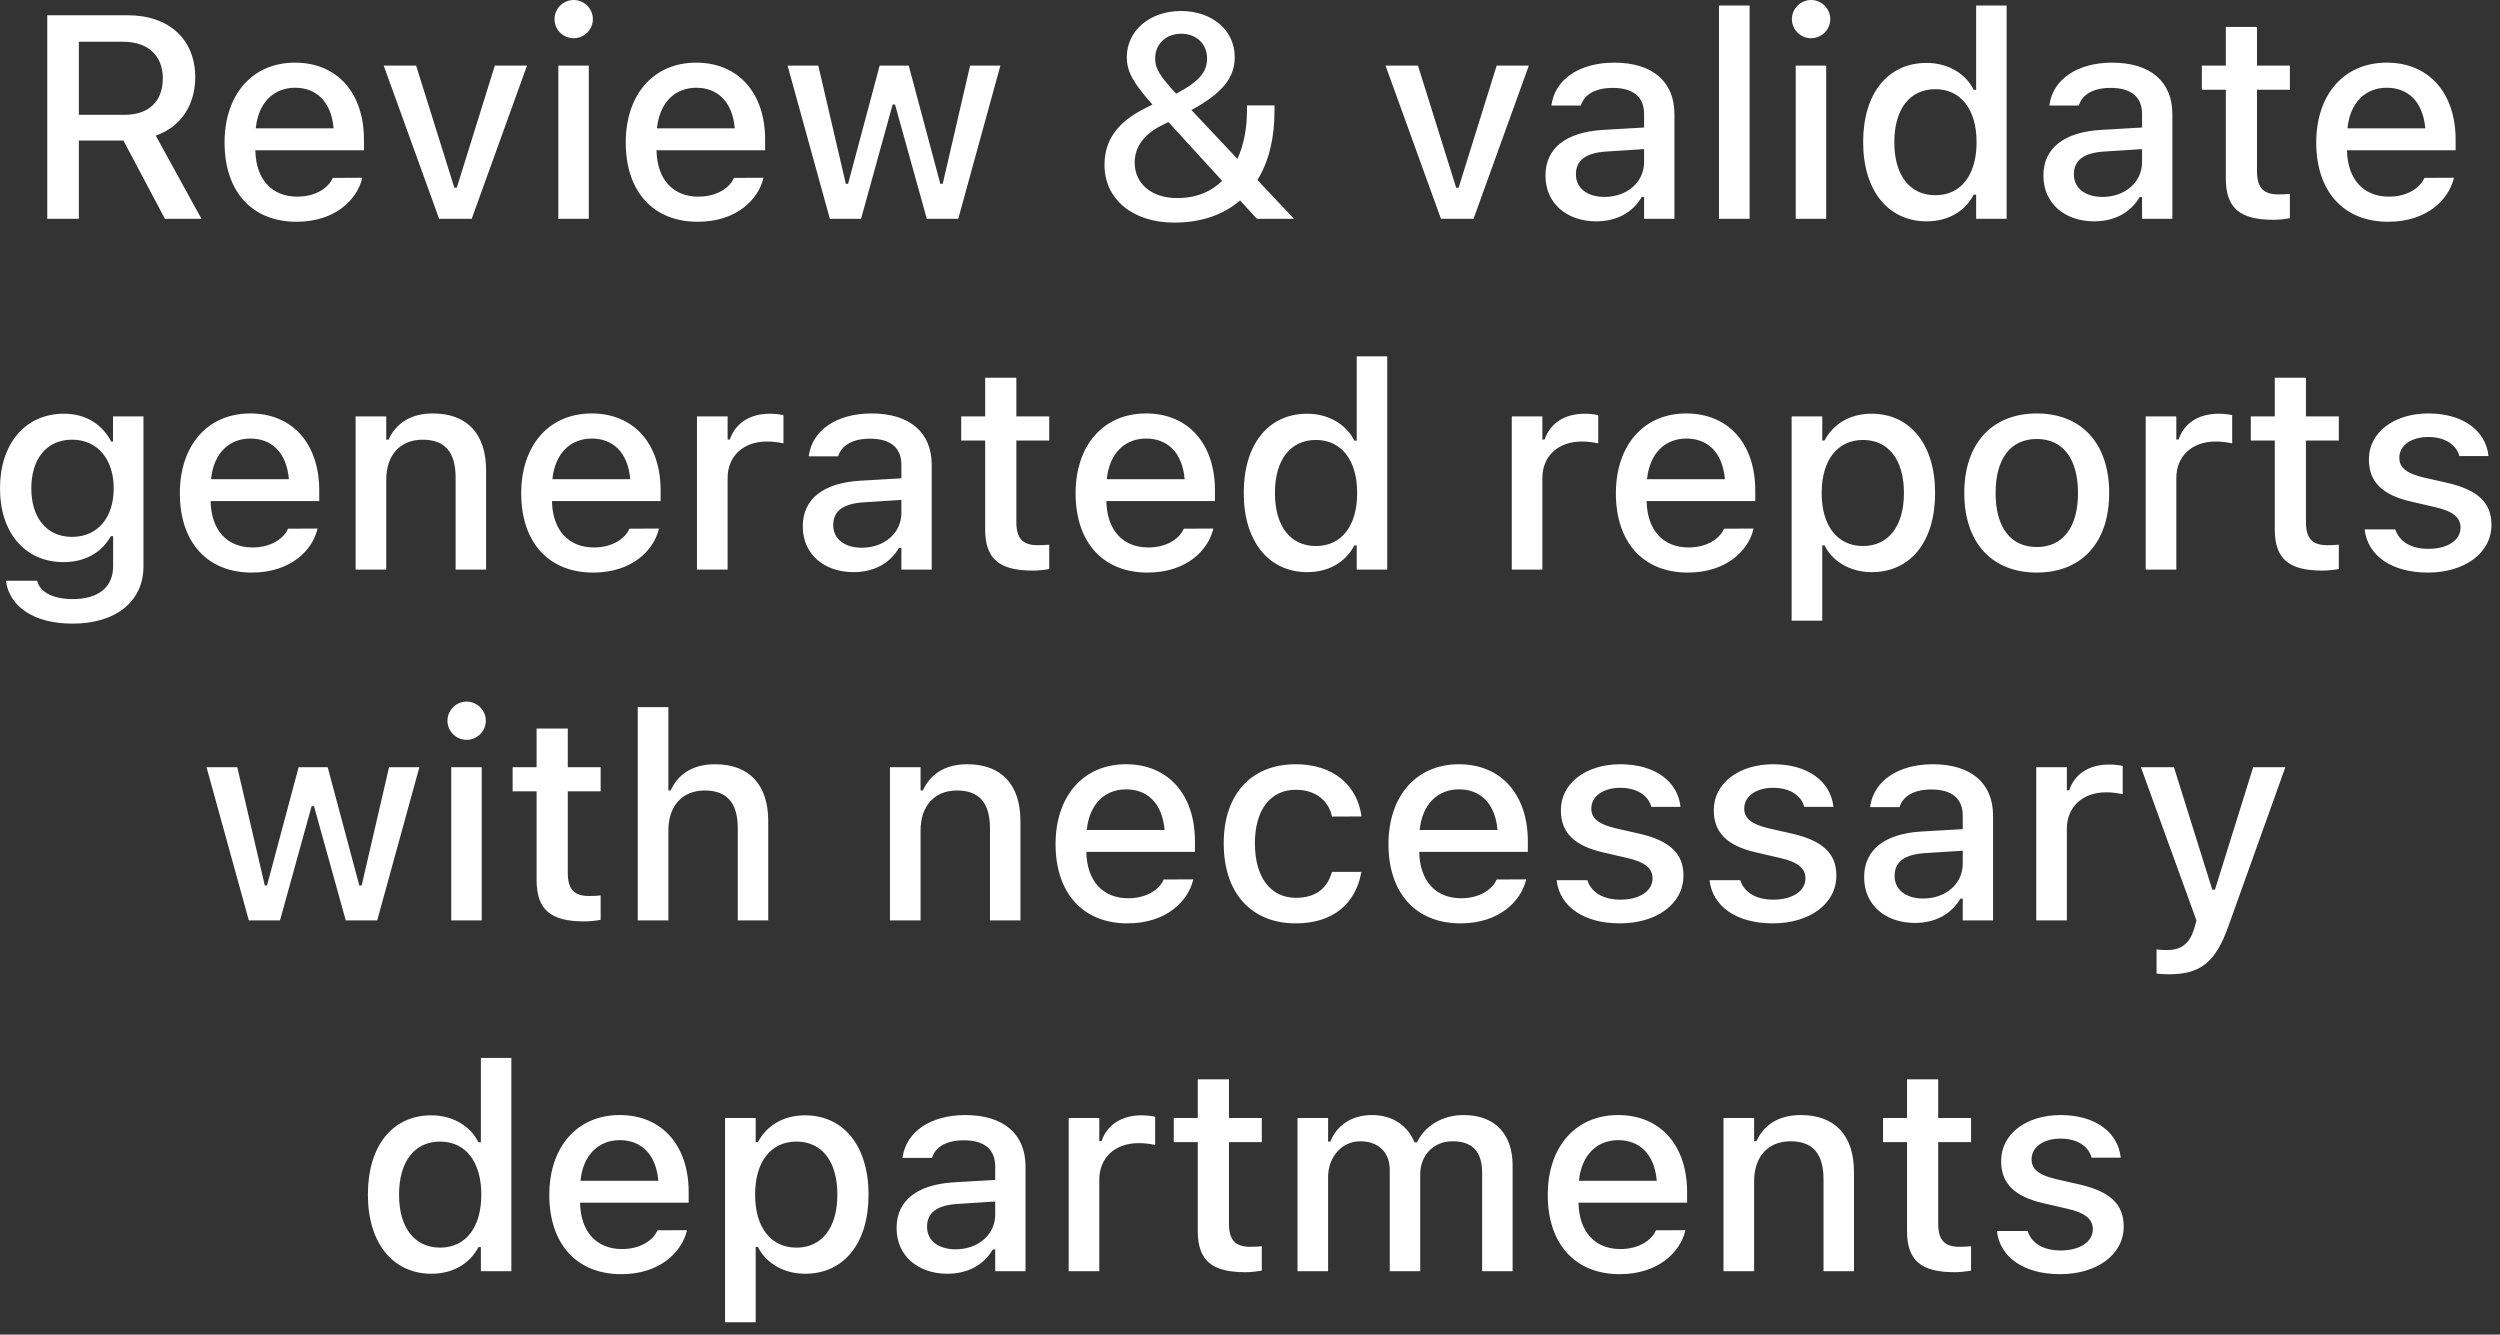 <?xml version="1.0" encoding="utf-8"?>
<svg xmlns="http://www.w3.org/2000/svg" fill="none" height="100%" overflow="visible" preserveAspectRatio="none" style="display: block;" viewBox="0 0 133 71" width="100%">
<rect x="0" y="0" width="133" height="71" fill="#333333" stroke="none"/>
<path d="M2.514 11.64V0.811H6.784C9.005 0.811 10.386 2.102 10.386 4.113V4.128C10.386 5.583 9.606 6.769 8.285 7.213L10.717 11.64H8.773L6.566 7.475H4.195V11.64H2.514ZM4.195 6.109H6.619C7.91 6.109 8.661 5.403 8.661 4.173V4.158C8.661 2.957 7.865 2.222 6.566 2.222H4.195V6.109ZM15.774 11.798C13.388 11.798 11.947 10.169 11.947 7.588V7.58C11.947 5.036 13.418 3.333 15.692 3.333C17.966 3.333 19.362 4.976 19.362 7.422V7.993H13.583C13.613 9.554 14.469 10.462 15.812 10.462C16.856 10.462 17.478 9.944 17.674 9.523L17.703 9.464L19.272 9.456L19.257 9.523C18.986 10.597 17.861 11.798 15.774 11.798ZM15.7 4.668C14.589 4.668 13.748 5.426 13.606 6.829H17.748C17.621 5.374 16.803 4.668 15.7 4.668ZM23.361 11.64L20.413 3.49H22.138L24.172 9.989H24.3L26.325 3.49H28.037L25.095 11.64H23.361ZM30.521 2.034C29.958 2.034 29.5 1.576 29.5 1.021C29.5 0.458 29.958 0 30.521 0C31.077 0 31.541 0.458 31.541 1.021C31.541 1.576 31.077 2.034 30.521 2.034ZM29.703 11.64V3.49H31.324V11.64H29.703ZM37.118 11.798C34.731 11.798 33.29 10.169 33.29 7.588V7.58C33.29 5.036 34.761 3.333 37.034 3.333C39.309 3.333 40.704 4.976 40.704 7.422V7.993H34.926C34.956 9.554 35.811 10.462 37.155 10.462C38.198 10.462 38.821 9.944 39.016 9.523L39.046 9.464L40.614 9.456L40.599 9.523C40.329 10.597 39.204 11.798 37.118 11.798ZM37.042 4.668C35.931 4.668 35.091 5.426 34.949 6.829H39.091C38.963 5.374 38.145 4.668 37.042 4.668ZM44.149 11.64L41.898 3.49H43.533L44.997 9.779H45.118L46.798 3.49H48.344L50.025 9.779H50.153L51.609 3.49H53.221L50.979 11.64H49.305L47.616 5.561H47.489L45.808 11.64H44.149ZM62.467 11.843C60.262 11.843 58.76 10.597 58.76 8.781V8.766C58.76 7.467 59.443 6.507 60.884 5.779L61.312 5.561C60.291 4.429 59.946 3.791 59.946 3.055V3.04C59.946 1.621 61.177 0.586 62.827 0.586C64.486 0.586 65.687 1.606 65.687 3.032V3.048C65.687 4.113 65.057 4.946 63.383 5.853L65.83 8.451C66.175 7.708 66.34 6.822 66.34 5.853V5.606H67.804V5.914C67.804 7.325 67.511 8.578 66.896 9.576L68.831 11.632V11.64H66.865L65.972 10.664C65.11 11.407 63.946 11.843 62.467 11.843ZM61.454 3.122C61.454 3.656 61.732 4.083 62.573 4.984C63.811 4.331 64.216 3.813 64.216 3.122V3.108C64.216 2.342 63.653 1.794 62.835 1.794C62.032 1.794 61.454 2.342 61.454 3.108V3.122ZM60.366 8.653C60.366 9.779 61.274 10.537 62.625 10.537C63.639 10.537 64.433 10.2 65.02 9.621L62.16 6.492L61.815 6.665C60.869 7.13 60.366 7.813 60.366 8.639V8.653ZM76.659 11.64L73.71 3.49H75.436L77.469 9.989H77.597L79.623 3.49H81.334L78.392 11.64H76.659ZM84.921 11.775C83.367 11.775 82.22 10.83 82.22 9.351V9.336C82.22 7.88 83.316 7.033 85.259 6.912L87.465 6.784V6.064C87.465 5.171 86.902 4.676 85.799 4.676C84.899 4.676 84.306 5.006 84.111 5.583L84.103 5.614H82.535L82.542 5.561C82.737 4.225 84.02 3.333 85.875 3.333C87.923 3.333 89.079 4.353 89.079 6.064V11.64H87.465V10.484H87.338C86.857 11.31 86.002 11.775 84.921 11.775ZM83.84 9.284C83.84 10.034 84.478 10.476 85.356 10.476C86.572 10.476 87.465 9.682 87.465 8.631V7.933L85.476 8.06C84.351 8.128 83.84 8.533 83.84 9.269V9.284ZM91.45 11.64V0.293H93.079V11.64H91.45ZM96.351 2.034C95.788 2.034 95.33 1.576 95.33 1.021C95.33 0.458 95.788 0 96.351 0C96.905 0 97.371 0.458 97.371 1.021C97.371 1.576 96.905 2.034 96.351 2.034ZM95.532 11.64V3.49H97.153V11.64H95.532ZM102.496 11.775C100.448 11.775 99.12 10.132 99.12 7.573V7.557C99.12 4.976 100.426 3.347 102.496 3.347C103.615 3.347 104.568 3.903 105.003 4.781H105.131V0.293H106.752V11.64H105.131V10.357H105.003C104.531 11.25 103.637 11.775 102.496 11.775ZM102.962 10.386C104.32 10.386 105.153 9.314 105.153 7.573V7.557C105.153 5.816 104.313 4.744 102.962 4.744C101.596 4.744 100.778 5.808 100.778 7.557V7.573C100.778 9.321 101.596 10.386 102.962 10.386ZM111.412 11.775C109.858 11.775 108.71 10.83 108.71 9.351V9.336C108.71 7.88 109.806 7.033 111.75 6.912L113.957 6.784V6.064C113.957 5.171 113.393 4.676 112.29 4.676C111.39 4.676 110.797 5.006 110.602 5.583L110.594 5.614H109.026L109.033 5.561C109.228 4.225 110.512 3.333 112.365 3.333C114.414 3.333 115.569 4.353 115.569 6.064V11.64H113.957V10.484H113.828C113.348 11.31 112.493 11.775 111.412 11.775ZM110.332 9.284C110.332 10.034 110.969 10.476 111.848 10.476C113.063 10.476 113.957 9.682 113.957 8.631V7.933L111.967 8.06C110.842 8.128 110.332 8.533 110.332 9.269V9.284ZM120.943 11.693C119.149 11.693 118.414 11.063 118.414 9.494V4.773H117.138V3.49H118.414V1.434H120.072V3.49H121.821V4.773H120.072V9.103C120.072 9.981 120.403 10.341 121.205 10.341C121.453 10.341 121.596 10.335 121.821 10.312V11.61C121.559 11.655 121.258 11.693 120.943 11.693ZM127.051 11.798C124.666 11.798 123.224 10.169 123.224 7.588V7.58C123.224 5.036 124.695 3.333 126.969 3.333C129.243 3.333 130.639 4.976 130.639 7.422V7.993H124.86C124.891 9.554 125.746 10.462 127.09 10.462C128.132 10.462 128.755 9.944 128.95 9.523L128.98 9.464L130.549 9.456L130.533 9.523C130.263 10.597 129.138 11.798 127.051 11.798ZM126.976 4.668C125.865 4.668 125.026 5.426 124.883 6.829H129.025C128.898 5.374 128.08 4.668 126.976 4.668ZM3.858 33.177C1.786 33.177 0.51 32.269 0.315 30.911L0.33 30.895H1.974L1.982 30.911C2.117 31.473 2.776 31.872 3.88 31.872C5.223 31.872 6.018 31.24 6.018 30.13V28.524H5.898C5.403 29.41 4.503 29.905 3.385 29.905C1.291 29.905 0 28.291 0 25.995V25.98C0 23.653 1.299 22.01 3.414 22.01C4.555 22.01 5.441 22.573 5.914 23.489H6.012V22.153H7.632V30.138C7.632 31.991 6.169 33.177 3.858 33.177ZM3.835 28.562C5.216 28.562 6.049 27.511 6.049 25.987V25.973C6.049 24.457 5.208 23.391 3.835 23.391C2.447 23.391 1.666 24.457 1.666 25.973V25.987C1.666 27.503 2.447 28.562 3.835 28.562ZM13.395 30.461C11.009 30.461 9.568 28.832 9.568 26.251V26.243C9.568 23.698 11.04 21.996 13.313 21.996C15.587 21.996 16.983 23.639 16.983 26.085V26.656H11.204C11.234 28.217 12.09 29.125 13.433 29.125C14.477 29.125 15.099 28.607 15.295 28.186L15.324 28.127L16.893 28.119L16.878 28.186C16.608 29.26 15.482 30.461 13.395 30.461ZM13.321 23.331C12.21 23.331 11.369 24.089 11.227 25.492H15.369C15.242 24.036 14.424 23.331 13.321 23.331ZM18.918 30.303V22.153H20.548V23.391H20.667C21.065 22.52 21.845 21.996 23.031 21.996C24.855 21.996 25.861 23.084 25.861 25.027V30.303H24.239V25.41C24.239 24.058 23.676 23.391 22.483 23.391C21.291 23.391 20.548 24.209 20.548 25.523V30.303H18.918ZM31.556 30.461C29.17 30.461 27.729 28.832 27.729 26.251V26.243C27.729 23.698 29.201 21.996 31.474 21.996C33.748 21.996 35.144 23.639 35.144 26.085V26.656H29.365C29.395 28.217 30.251 29.125 31.594 29.125C32.637 29.125 33.26 28.607 33.456 28.186L33.485 28.127L35.054 28.119L35.039 28.186C34.769 29.26 33.643 30.461 31.556 30.461ZM31.482 23.331C30.371 23.331 29.53 24.089 29.388 25.492H33.53C33.403 24.036 32.585 23.331 31.482 23.331ZM37.079 30.303V22.153H38.709V23.383H38.828C39.121 22.52 39.879 22.01 40.967 22.01C41.23 22.01 41.515 22.047 41.68 22.086V23.586C41.387 23.526 41.109 23.489 40.802 23.489C39.556 23.489 38.709 24.254 38.709 25.432V30.303H37.079ZM45.41 30.438C43.856 30.438 42.708 29.492 42.708 28.014V27.998C42.708 26.543 43.803 25.695 45.748 25.574L47.954 25.447V24.727C47.954 23.833 47.391 23.338 46.288 23.338C45.388 23.338 44.795 23.669 44.599 24.246L44.592 24.277H43.023L43.031 24.224C43.226 22.888 44.509 21.996 46.362 21.996C48.412 21.996 49.567 23.015 49.567 24.727V30.303H47.954V29.147H47.826C47.346 29.972 46.491 30.438 45.41 30.438ZM44.329 27.947C44.329 28.697 44.967 29.139 45.845 29.139C47.061 29.139 47.954 28.344 47.954 27.294V26.595L45.965 26.723C44.84 26.791 44.329 27.196 44.329 27.931V27.947ZM54.941 30.355C53.147 30.355 52.411 29.725 52.411 28.157V23.436H51.136V22.153H52.411V20.096H54.07V22.153H55.819V23.436H54.07V27.766C54.07 28.644 54.401 29.004 55.203 29.004C55.451 29.004 55.594 28.997 55.819 28.974V30.273C55.556 30.318 55.256 30.355 54.941 30.355ZM61.049 30.461C58.663 30.461 57.222 28.832 57.222 26.251V26.243C57.222 23.698 58.693 21.996 60.967 21.996C63.24 21.996 64.636 23.639 64.636 26.085V26.656H58.858C58.888 28.217 59.744 29.125 61.087 29.125C62.13 29.125 62.753 28.607 62.948 28.186L62.978 28.127L64.546 28.119L64.531 28.186C64.261 29.26 63.136 30.461 61.049 30.461ZM60.974 23.331C59.863 23.331 59.023 24.089 58.881 25.492H63.023C62.895 24.036 62.078 23.331 60.974 23.331ZM69.545 30.438C67.495 30.438 66.167 28.794 66.167 26.235V26.22C66.167 23.639 67.473 22.01 69.545 22.01C70.662 22.01 71.615 22.565 72.051 23.444H72.178V18.956H73.8V30.303H72.178V29.019H72.051C71.578 29.913 70.685 30.438 69.545 30.438ZM70.009 29.049C71.368 29.049 72.201 27.976 72.201 26.235V26.22C72.201 24.479 71.361 23.406 70.009 23.406C68.644 23.406 67.826 24.471 67.826 26.22V26.235C67.826 27.984 68.644 29.049 70.009 29.049ZM80.426 30.303V22.153H82.054V23.383H82.175C82.467 22.52 83.226 22.01 84.314 22.01C84.576 22.01 84.861 22.047 85.026 22.086V23.586C84.734 23.526 84.456 23.489 84.148 23.489C82.903 23.489 82.054 24.254 82.054 25.432V30.303H80.426ZM89.792 30.461C87.405 30.461 85.965 28.832 85.965 26.251V26.243C85.965 23.698 87.436 21.996 89.709 21.996C91.983 21.996 93.379 23.639 93.379 26.085V26.656H87.6C87.63 28.217 88.486 29.125 89.829 29.125C90.872 29.125 91.495 28.607 91.69 28.186L91.721 28.127L93.289 28.119L93.274 28.186C93.004 29.26 91.877 30.461 89.792 30.461ZM89.717 23.331C88.606 23.331 87.765 24.089 87.622 25.492H91.766C91.638 24.036 90.82 23.331 89.717 23.331ZM95.315 33.02V22.153H96.944V23.436H97.064C97.537 22.543 98.429 22.01 99.57 22.01C101.626 22.01 102.947 23.653 102.947 26.22V26.235C102.947 28.816 101.641 30.438 99.57 30.438C98.452 30.438 97.499 29.89 97.064 29.012H96.944V33.02H95.315ZM99.112 29.049C100.471 29.049 101.289 27.984 101.289 26.235V26.22C101.289 24.465 100.471 23.406 99.112 23.406C97.754 23.406 96.913 24.479 96.913 26.22V26.235C96.913 27.976 97.754 29.049 99.112 29.049ZM108.358 30.461C105.963 30.461 104.5 28.862 104.5 26.235V26.22C104.5 23.602 105.971 21.996 108.358 21.996C110.737 21.996 112.208 23.594 112.208 26.22V26.235C112.208 28.862 110.744 30.461 108.358 30.461ZM108.358 29.102C109.754 29.102 110.549 28.037 110.549 26.235V26.22C110.549 24.412 109.754 23.354 108.358 23.354C106.955 23.354 106.166 24.412 106.166 26.22V26.235C106.166 28.043 106.955 29.102 108.358 29.102ZM114.151 30.303V22.153H115.78V23.383H115.9C116.193 22.52 116.95 22.01 118.038 22.01C118.302 22.01 118.586 22.047 118.752 22.086V23.586C118.459 23.526 118.181 23.489 117.873 23.489C116.627 23.489 115.78 24.254 115.78 25.432V30.303H114.151ZM123.547 30.355C121.753 30.355 121.018 29.725 121.018 28.157V23.436H119.742V22.153H121.018V20.096H122.676V22.153H124.425V23.436H122.676V27.766C122.676 28.644 123.007 29.004 123.809 29.004C124.057 29.004 124.2 28.997 124.425 28.974V30.273C124.163 30.318 123.862 30.355 123.547 30.355ZM129.168 30.461C127.201 30.461 125.955 29.538 125.799 28.172V28.164H127.427L127.434 28.172C127.637 28.787 128.23 29.199 129.197 29.199C130.204 29.199 130.901 28.742 130.901 28.074V28.059C130.901 27.548 130.519 27.204 129.573 26.986L128.275 26.685C126.736 26.333 126.024 25.635 126.024 24.442V24.434C126.024 23.015 127.344 21.996 129.191 21.996C131.052 21.996 132.245 22.925 132.388 24.254V24.262H130.834V24.246C130.676 23.676 130.099 23.248 129.183 23.248C128.289 23.248 127.644 23.692 127.644 24.344V24.359C127.644 24.87 128.019 25.185 128.935 25.402L130.226 25.695C131.795 26.063 132.545 26.73 132.545 27.908V27.924C132.545 29.432 131.104 30.461 129.168 30.461ZM13.238 48.965L10.987 40.815H12.623L14.086 47.105H14.206L15.887 40.815H17.433L19.114 47.105H19.241L20.698 40.815H22.311L20.067 48.965H18.394L16.705 42.887H16.578L14.896 48.965H13.238ZM24.825 39.36C24.262 39.36 23.805 38.902 23.805 38.346C23.805 37.783 24.262 37.325 24.825 37.325C25.38 37.325 25.846 37.783 25.846 38.346C25.846 38.902 25.38 39.36 24.825 39.36ZM24.007 48.965V40.815H25.628V48.965H24.007ZM31.077 49.018C29.283 49.018 28.547 48.388 28.547 46.819V42.099H27.272V40.815H28.547V38.759H30.206V40.815H31.954V42.099H30.206V46.428C30.206 47.307 30.535 47.667 31.339 47.667C31.586 47.667 31.729 47.66 31.954 47.637V48.936C31.691 48.981 31.392 49.018 31.077 49.018ZM33.928 48.965V37.618H35.557V42.054H35.676C36.074 41.183 36.854 40.658 38.04 40.658C39.865 40.658 40.87 41.746 40.87 43.689V48.965H39.249V44.072C39.249 42.721 38.685 42.054 37.492 42.054C36.299 42.054 35.557 42.871 35.557 44.185V48.965H33.928ZM47.346 48.965V40.815H48.974V42.054H49.095C49.492 41.183 50.273 40.658 51.459 40.658C53.282 40.658 54.288 41.746 54.288 43.689V48.965H52.667V44.072C52.667 42.721 52.104 42.054 50.911 42.054C49.717 42.054 48.974 42.871 48.974 44.185V48.965H47.346ZM59.984 49.123C57.597 49.123 56.156 47.494 56.156 44.913V44.906C56.156 42.361 57.627 40.658 59.901 40.658C62.175 40.658 63.571 42.302 63.571 44.748V45.319H57.793C57.822 46.88 58.678 47.787 60.021 47.787C61.064 47.787 61.687 47.269 61.882 46.849L61.912 46.789L63.481 46.782L63.466 46.849C63.195 47.922 62.07 49.123 59.984 49.123ZM59.908 41.993C58.798 41.993 57.958 42.752 57.815 44.155H61.957C61.83 42.699 61.012 41.993 59.908 41.993ZM68.937 49.123C66.558 49.123 65.102 47.502 65.102 44.868V44.853C65.102 42.271 66.55 40.658 68.929 40.658C70.978 40.658 72.201 41.813 72.427 43.397V43.435L70.865 43.442L70.858 43.419C70.678 42.617 70.017 42.016 68.937 42.016C67.579 42.016 66.761 43.096 66.761 44.853V44.868C66.761 46.669 67.593 47.764 68.937 47.764C69.958 47.764 70.588 47.299 70.85 46.422L70.865 46.383H72.427L72.411 46.451C72.118 48.034 70.956 49.123 68.937 49.123ZM77.694 49.123C75.308 49.123 73.867 47.494 73.867 44.913V44.906C73.867 42.361 75.338 40.658 77.612 40.658C79.886 40.658 81.281 42.302 81.281 44.748V45.319H75.503C75.533 46.88 76.388 47.787 77.732 47.787C78.775 47.787 79.398 47.269 79.593 46.849L79.623 46.789L81.191 46.782L81.176 46.849C80.906 47.922 79.781 49.123 77.694 49.123ZM77.619 41.993C76.508 41.993 75.668 42.752 75.526 44.155H79.668C79.54 42.699 78.722 41.993 77.619 41.993ZM86.182 49.123C84.216 49.123 82.97 48.2 82.813 46.834V46.827H84.441L84.449 46.834C84.651 47.449 85.243 47.862 86.212 47.862C87.217 47.862 87.915 47.404 87.915 46.737V46.721C87.915 46.211 87.532 45.866 86.587 45.649L85.288 45.348C83.75 44.996 83.038 44.297 83.038 43.104V43.096C83.038 41.678 84.359 40.658 86.204 40.658C88.066 40.658 89.259 41.588 89.402 42.916V42.924H87.847V42.909C87.69 42.339 87.113 41.911 86.197 41.911C85.304 41.911 84.658 42.354 84.658 43.007V43.022C84.658 43.532 85.034 43.847 85.949 44.065L87.24 44.358C88.808 44.726 89.559 45.393 89.559 46.571V46.586C89.559 48.095 88.119 49.123 86.182 49.123ZM94.317 49.123C92.351 49.123 91.105 48.2 90.948 46.834V46.827H92.576L92.583 46.834C92.787 47.449 93.379 47.862 94.346 47.862C95.352 47.862 96.05 47.404 96.05 46.737V46.721C96.05 46.211 95.668 45.866 94.722 45.649L93.424 45.348C91.885 44.996 91.173 44.297 91.173 43.104V43.096C91.173 41.678 92.493 40.658 94.34 40.658C96.201 40.658 97.394 41.588 97.537 42.916V42.924H95.983V42.909C95.825 42.339 95.248 41.911 94.332 41.911C93.439 41.911 92.793 42.354 92.793 43.007V43.022C92.793 43.532 93.168 43.847 94.084 44.065L95.375 44.358C96.944 44.726 97.694 45.393 97.694 46.571V46.586C97.694 48.095 96.253 49.123 94.317 49.123ZM101.874 49.1C100.321 49.1 99.172 48.155 99.172 46.676V46.661C99.172 45.205 100.268 44.358 102.211 44.237L104.418 44.11V43.39C104.418 42.496 103.856 42.001 102.752 42.001C101.851 42.001 101.258 42.331 101.064 42.909L101.056 42.94H99.487L99.495 42.887C99.691 41.551 100.974 40.658 102.827 40.658C104.875 40.658 106.031 41.678 106.031 43.39V48.965H104.418V47.809H104.29C103.811 48.635 102.954 49.1 101.874 49.1ZM100.793 46.609C100.793 47.359 101.432 47.802 102.309 47.802C103.525 47.802 104.418 47.007 104.418 45.956V45.258L102.43 45.385C101.303 45.453 100.793 45.859 100.793 46.594V46.609ZM108.328 48.965V40.815H109.956V42.046H110.077C110.369 41.183 111.127 40.673 112.215 40.673C112.478 40.673 112.763 40.71 112.928 40.748V42.249C112.636 42.189 112.358 42.151 112.05 42.151C110.805 42.151 109.956 42.916 109.956 44.094V48.965H108.328ZM115.383 51.832C115.179 51.832 114.939 51.818 114.729 51.794V50.511C114.886 50.534 115.089 50.542 115.277 50.542C116.035 50.542 116.485 50.219 116.733 49.394L116.853 48.973L113.896 40.815H115.653L117.693 47.33H117.836L119.869 40.815H121.581L118.549 49.28C117.858 51.231 117.033 51.832 115.383 51.832ZM22.948 67.763C20.9 67.763 19.572 66.12 19.572 63.561V63.545C19.572 60.964 20.878 59.335 22.948 59.335C24.067 59.335 25.02 59.891 25.455 60.769H25.583V56.281H27.204V67.628H25.583V66.345H25.455C24.983 67.238 24.089 67.763 22.948 67.763ZM23.414 66.374C24.772 66.374 25.605 65.302 25.605 63.561V63.545C25.605 61.804 24.765 60.732 23.414 60.732C22.048 60.732 21.23 61.797 21.23 63.545V63.561C21.23 65.309 22.048 66.374 23.414 66.374ZM33.049 67.786C30.664 67.786 29.223 66.157 29.223 63.576V63.568C29.223 61.024 30.694 59.321 32.967 59.321C35.242 59.321 36.637 60.964 36.637 63.41V63.981H30.858C30.889 65.542 31.744 66.45 33.088 66.45C34.131 66.45 34.753 65.932 34.949 65.511L34.978 65.452L36.547 65.445L36.532 65.511C36.262 66.585 35.136 67.786 33.049 67.786ZM32.975 60.656C31.864 60.656 31.024 61.414 30.881 62.818H35.023C34.896 61.362 34.078 60.656 32.975 60.656ZM38.574 70.345V59.478H40.202V60.761H40.321C40.794 59.869 41.688 59.335 42.829 59.335C44.885 59.335 46.206 60.979 46.206 63.545V63.561C46.206 66.142 44.899 67.763 42.829 67.763C41.71 67.763 40.757 67.215 40.321 66.337H40.202V70.345H38.574ZM42.371 66.374C43.729 66.374 44.547 65.309 44.547 63.561V63.545C44.547 61.79 43.729 60.732 42.371 60.732C41.012 60.732 40.172 61.804 40.172 63.545V63.561C40.172 65.302 41.012 66.374 42.371 66.374ZM50.4 67.763C48.847 67.763 47.699 66.818 47.699 65.339V65.324C47.699 63.868 48.794 63.02 50.738 62.9L52.945 62.772V62.052C52.945 61.159 52.382 60.664 51.279 60.664C50.378 60.664 49.785 60.994 49.59 61.572L49.582 61.602H48.014L48.021 61.55C48.217 60.214 49.5 59.321 51.353 59.321C53.403 59.321 54.558 60.341 54.558 62.052V67.628H52.945V66.472H52.816C52.337 67.298 51.481 67.763 50.4 67.763ZM49.32 65.272C49.32 66.022 49.958 66.464 50.836 66.464C52.051 66.464 52.945 65.67 52.945 64.619V63.921L50.956 64.048C49.831 64.116 49.32 64.521 49.32 65.257V65.272ZM56.854 67.628V59.478H58.482V60.709H58.603C58.895 59.846 59.654 59.335 60.742 59.335C61.004 59.335 61.289 59.373 61.454 59.411V60.912C61.162 60.851 60.884 60.814 60.577 60.814C59.331 60.814 58.482 61.579 58.482 62.757V67.628H56.854ZM66.25 67.681C64.457 67.681 63.721 67.051 63.721 65.482V60.761H62.445V59.478H63.721V57.422H65.38V59.478H67.127V60.761H65.38V65.091C65.38 65.969 65.709 66.329 66.513 66.329C66.761 66.329 66.902 66.323 67.127 66.3V67.598C66.865 67.643 66.565 67.681 66.25 67.681ZM69.027 67.628V59.478H70.655V60.732H70.775C71.135 59.838 71.93 59.321 72.996 59.321C74.107 59.321 74.895 59.898 75.256 60.777H75.383C75.796 59.898 76.733 59.321 77.867 59.321C79.511 59.321 80.471 60.311 80.471 62.007V67.628H78.85V62.397C78.85 61.272 78.339 60.716 77.275 60.716C76.238 60.716 75.555 61.489 75.555 62.473V67.628H73.935V62.232C73.935 61.301 73.327 60.716 72.366 60.716C71.382 60.716 70.655 61.557 70.655 62.622V67.628H69.027ZM86.167 67.786C83.78 67.786 82.34 66.157 82.34 63.576V63.568C82.34 61.024 83.811 59.321 86.084 59.321C88.358 59.321 89.754 60.964 89.754 63.41V63.981H83.975C84.005 65.542 84.861 66.45 86.204 66.45C87.248 66.45 87.87 65.932 88.066 65.511L88.096 65.452L89.664 65.445L89.649 65.511C89.379 66.585 88.254 67.786 86.167 67.786ZM86.092 60.656C84.981 60.656 84.141 61.414 83.999 62.818H88.141C88.013 61.362 87.195 60.656 86.092 60.656ZM91.69 67.628V59.478H93.319V60.716H93.439C93.837 59.846 94.617 59.321 95.803 59.321C97.627 59.321 98.632 60.409 98.632 62.352V67.628H97.011V62.735C97.011 61.384 96.448 60.716 95.255 60.716C94.062 60.716 93.319 61.534 93.319 62.848V67.628H91.69ZM103.983 67.681C102.189 67.681 101.454 67.051 101.454 65.482V60.761H100.178V59.478H101.454V57.422H103.112V59.478H104.861V60.761H103.112V65.091C103.112 65.969 103.443 66.329 104.245 66.329C104.493 66.329 104.635 66.323 104.861 66.3V67.598C104.598 67.643 104.298 67.681 103.983 67.681ZM109.604 67.786C107.638 67.786 106.392 66.863 106.235 65.497V65.49H107.863L107.87 65.497C108.072 66.112 108.665 66.525 109.633 66.525C110.639 66.525 111.337 66.067 111.337 65.4V65.384C111.337 64.874 110.954 64.529 110.009 64.312L108.71 64.011C107.172 63.658 106.46 62.96 106.46 61.767V61.759C106.46 60.341 107.78 59.321 109.626 59.321C111.488 59.321 112.681 60.251 112.822 61.579V61.587H111.269V61.572C111.112 61.002 110.535 60.574 109.619 60.574C108.725 60.574 108.08 61.017 108.08 61.669V61.684C108.08 62.195 108.455 62.51 109.371 62.727L110.662 63.021C112.23 63.388 112.981 64.056 112.981 65.234V65.249C112.981 66.757 111.54 67.786 109.604 67.786Z" fill="white" id="Vector"/>
</svg>